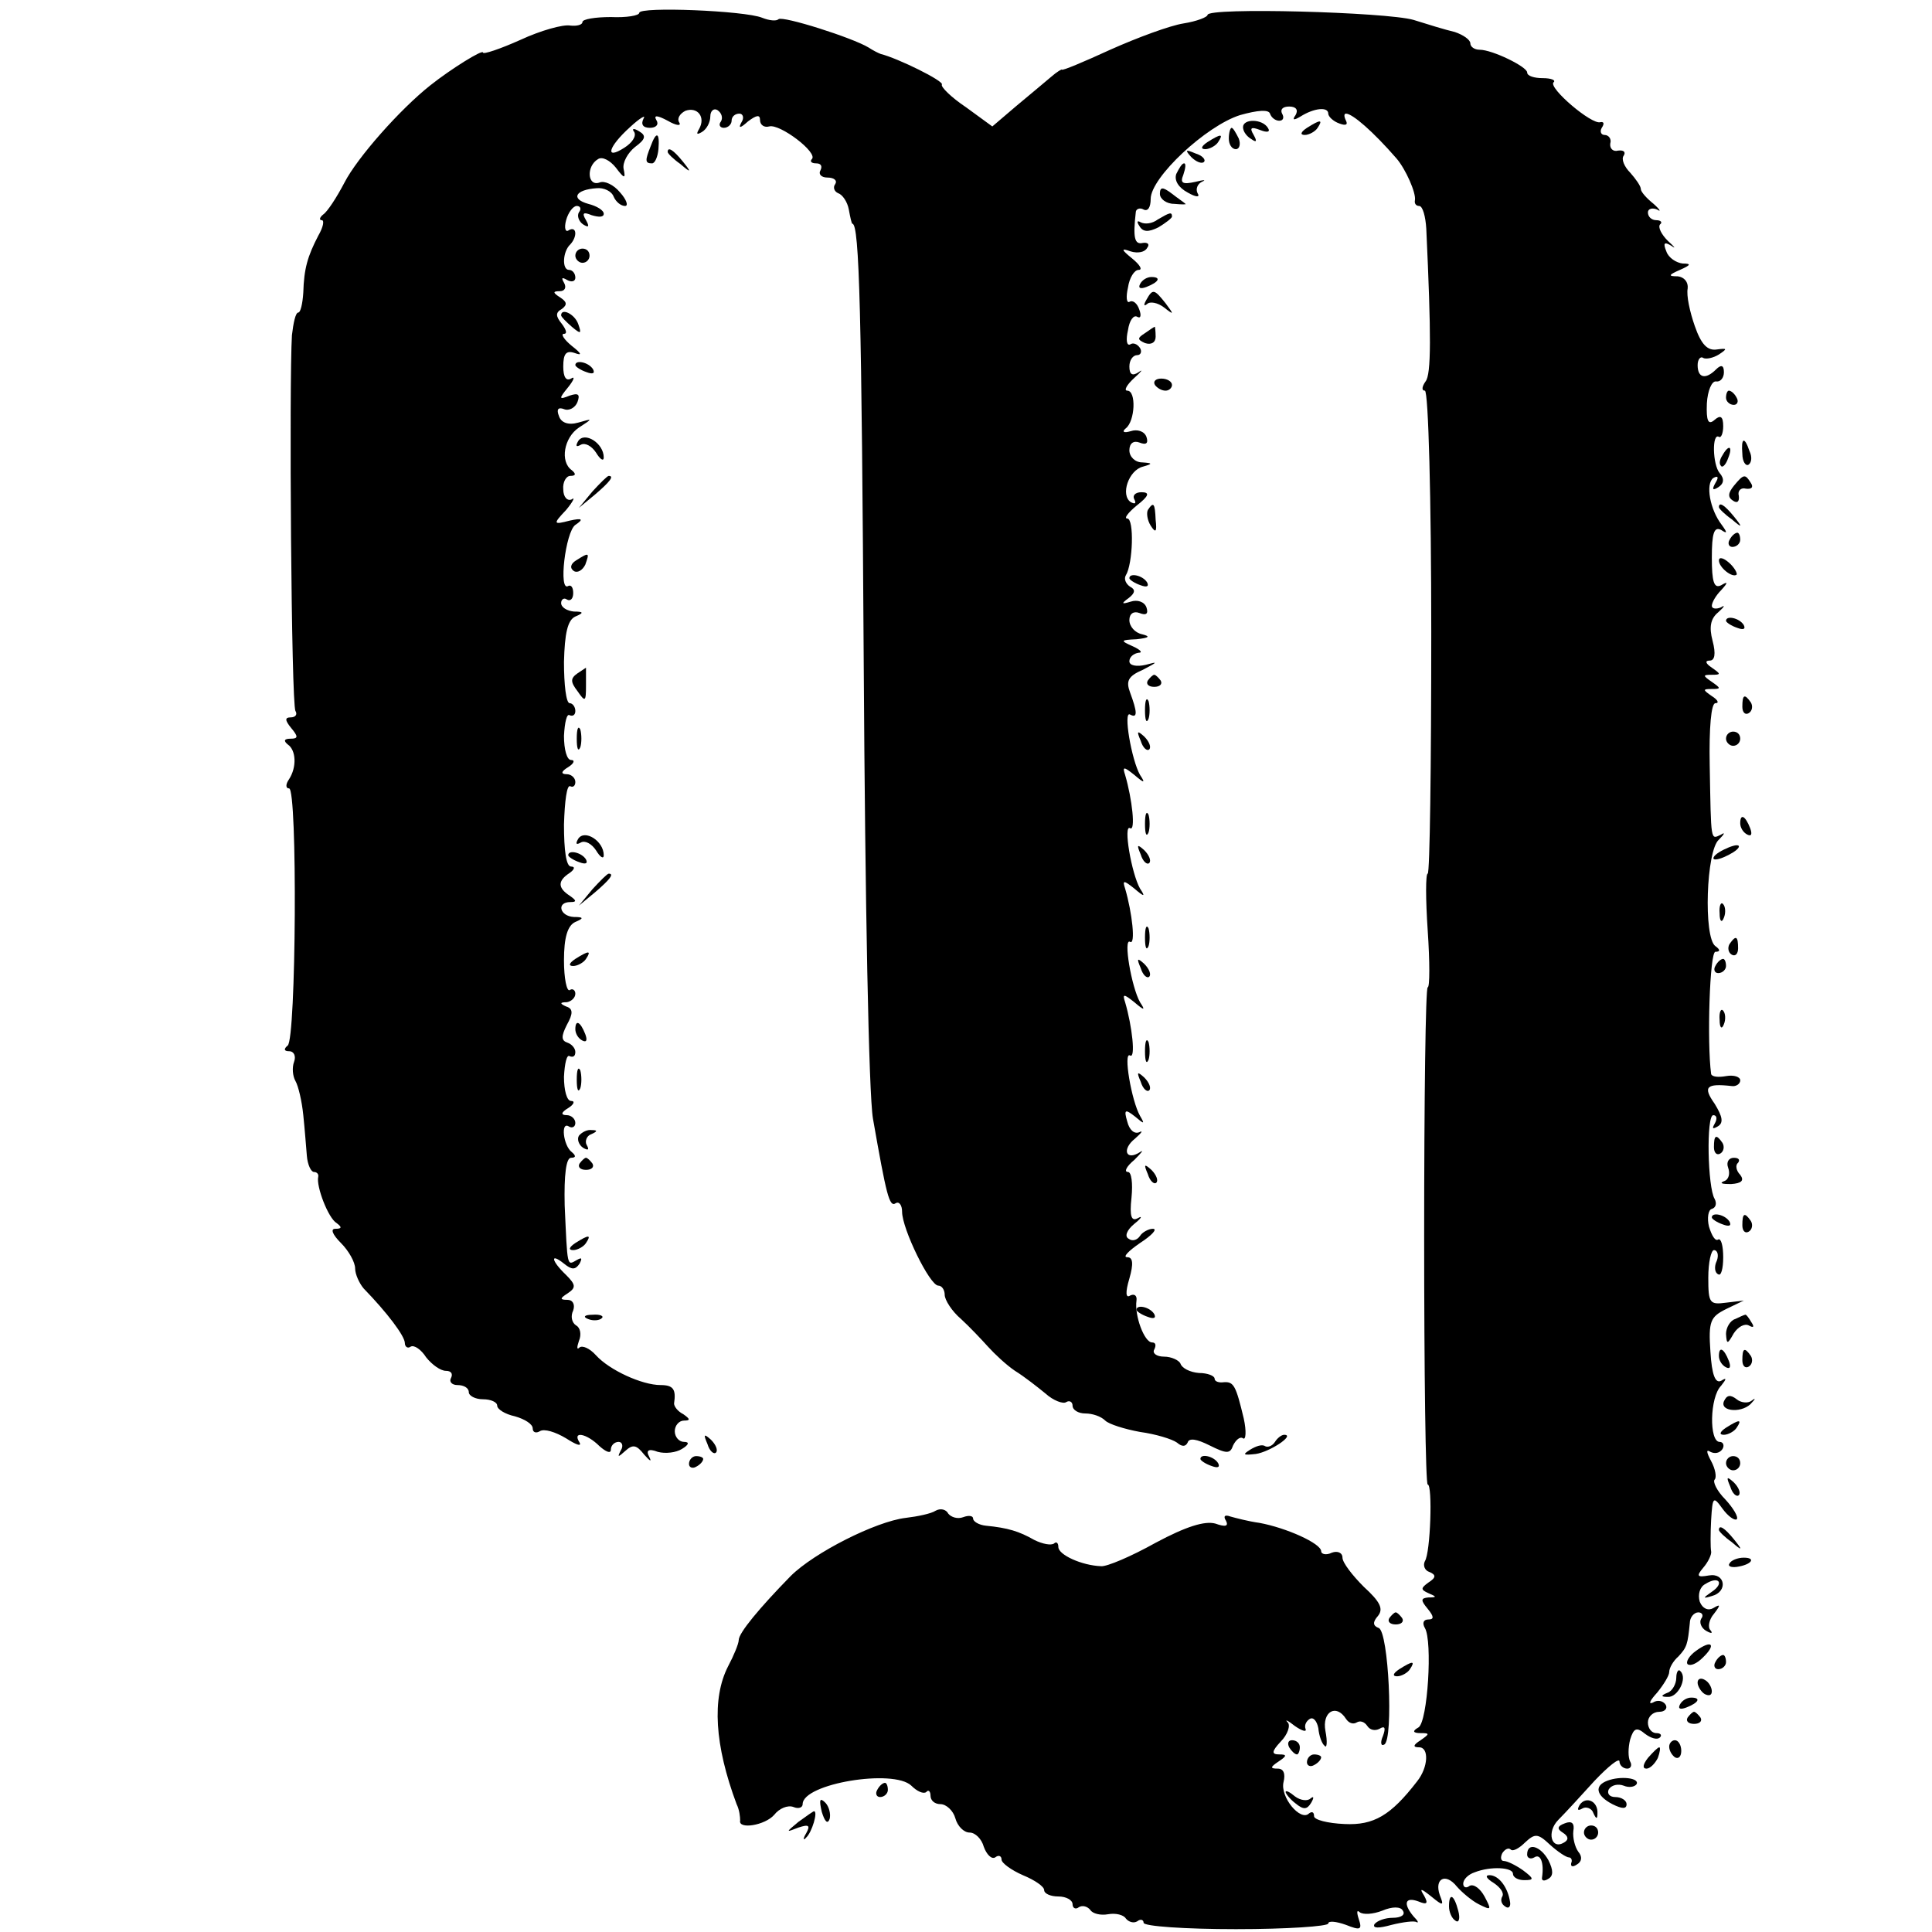 <?xml version="1.0" standalone="no"?>
<!DOCTYPE svg PUBLIC "-//W3C//DTD SVG 20010904//EN"
 "http://www.w3.org/TR/2001/REC-SVG-20010904/DTD/svg10.dtd">
<svg version="1.0" xmlns="http://www.w3.org/2000/svg"
 width="272pt" height="272pt" viewBox="0 0 272 272"
 preserveAspectRatio="xMidYMid meet">
<g transform="translate(0,272) scale(0.1,-0.1)"
fill="#000000" stroke="none">
<path d="M900 2702 c0 -4 -18 -7 -40 -6 -22 0 -40 -3 -40 -7 0 -4 -8 -6 -17
-5 -10 2 -42 -7 -70 -20 -29 -13 -53 -21 -53 -18 0 5 -45 -23 -74 -46 -43 -34
-103 -102 -121 -137 -11 -21 -24 -41 -30 -45 -5 -4 -6 -8 -2 -8 4 0 2 -10 -5
-22 -15 -29 -20 -46 -21 -80 -1 -16 -4 -28 -7 -28 -4 0 -7 -15 -9 -32 -4 -66
-1 -520 5 -529 3 -5 0 -9 -7 -9 -8 0 -8 -4 1 -15 10 -12 10 -15 -1 -15 -9 0
-10 -3 -4 -8 12 -8 13 -32 2 -49 -5 -7 -5 -13 0 -13 12 0 10 -354 -2 -362 -6
-5 -5 -8 2 -8 7 0 10 -7 7 -15 -3 -8 -2 -20 2 -27 4 -7 9 -28 11 -48 2 -19 4
-45 5 -57 1 -13 6 -23 10 -23 4 0 7 -3 6 -7 -3 -13 14 -58 26 -65 8 -6 7 -8
-2 -8 -7 0 -4 -8 8 -20 11 -11 20 -27 20 -36 0 -8 6 -21 12 -28 33 -34 58 -67
58 -77 0 -5 4 -8 8 -5 5 3 15 -4 22 -15 8 -10 20 -19 28 -19 7 0 10 -4 7 -10
-3 -5 1 -10 9 -10 9 0 16 -4 16 -10 0 -5 9 -10 20 -10 11 0 20 -4 20 -9 0 -5
11 -12 25 -15 14 -4 25 -11 25 -17 0 -6 5 -7 10 -4 6 4 22 -1 37 -10 14 -9 22
-12 19 -6 -11 17 10 13 28 -5 9 -8 16 -11 16 -5 0 6 5 11 11 11 5 0 7 -6 3
-12 -5 -10 -4 -10 6 -1 11 10 16 9 27 -5 8 -9 11 -11 7 -3 -5 9 -1 12 12 7 11
-3 26 -1 34 4 10 6 11 10 3 10 -7 0 -13 7 -13 15 0 8 6 15 13 15 9 0 9 2 -1 9
-8 4 -13 11 -13 15 3 20 -1 26 -19 26 -26 0 -72 21 -91 42 -9 10 -19 14 -23
11 -4 -4 -4 0 -1 9 4 9 2 19 -4 22 -6 4 -8 13 -4 21 3 9 -1 15 -8 15 -11 0
-11 2 0 9 12 8 12 12 -2 26 -21 20 -23 32 -3 16 11 -9 16 -9 22 0 4 8 3 9 -4
5 -14 -8 -13 -11 -17 77 -1 43 2 67 9 67 7 0 7 3 1 8 -12 9 -16 44 -4 36 5 -3
9 0 9 5 0 6 -6 11 -12 11 -9 0 -8 4 2 10 8 5 10 10 4 10 -6 0 -10 15 -10 34 1
19 4 32 8 29 5 -2 8 0 8 6 0 5 -5 11 -11 13 -9 3 -9 9 -1 25 9 16 9 23 -1 26
-9 4 -9 6 1 6 6 1 12 6 12 12 0 5 -4 8 -8 5 -4 -2 -8 16 -8 42 0 32 5 49 16
54 12 5 12 7 -2 7 -20 1 -25 21 -5 21 9 0 9 2 -1 9 -17 11 -17 21 0 32 7 5 8
9 2 9 -7 0 -10 23 -10 59 1 33 4 57 9 54 4 -2 7 1 7 6 0 6 -6 11 -12 11 -9 0
-8 4 2 10 8 5 10 10 4 10 -6 0 -10 15 -10 34 1 19 4 32 8 29 5 -2 8 1 8 6 0 6
-4 11 -8 11 -5 0 -8 26 -8 58 1 40 5 59 16 64 12 5 12 7 -2 7 -10 1 -18 6 -18
12 0 5 4 8 8 5 5 -3 9 1 9 9 0 8 -3 12 -7 10 -14 -9 -4 76 10 86 12 8 10 10
-8 6 -23 -6 -24 -5 -5 15 10 12 13 19 8 15 -6 -3 -12 3 -12 14 -1 10 4 19 10
19 8 0 8 3 2 8 -17 12 -11 46 10 60 20 13 20 13 -1 7 -14 -4 -24 0 -27 9 -4
10 -1 13 7 10 7 -3 16 2 19 10 4 11 1 13 -11 9 -15 -6 -16 -5 -2 12 8 10 10
16 4 12 -7 -4 -11 2 -11 17 0 18 4 23 16 19 11 -4 10 -1 -4 10 -11 9 -16 17
-11 17 5 0 3 6 -3 14 -9 11 -9 16 0 21 8 6 7 10 -2 16 -11 7 -11 9 -1 9 7 0
10 5 6 12 -4 7 -3 8 4 4 7 -4 12 -2 12 3 0 6 -4 11 -9 11 -10 0 -9 26 2 36 10
11 9 26 -2 20 -5 -4 -7 3 -4 14 3 11 10 20 15 20 5 0 7 -4 3 -9 -3 -5 0 -13 6
-17 8 -5 9 -3 4 6 -6 10 -4 12 8 7 10 -3 17 -3 17 2 0 5 -10 11 -22 14 -25 7
-18 20 12 22 10 1 21 -4 24 -12 3 -7 10 -13 16 -13 5 0 2 9 -7 19 -9 11 -22
17 -29 14 -17 -6 -19 23 -2 33 6 4 17 -2 25 -12 12 -16 14 -16 11 -2 -2 9 6
23 16 31 15 11 16 16 6 22 -8 5 -11 4 -7 -1 3 -6 -3 -15 -14 -22 -28 -18 -23
1 8 29 14 13 23 18 19 12 -4 -8 -1 -13 9 -13 9 0 13 5 9 11 -4 7 1 7 16 -1 12
-7 20 -8 16 -2 -3 5 1 12 9 16 17 6 29 -9 19 -26 -4 -7 -3 -8 4 -4 7 4 12 14
12 22 0 8 5 12 10 9 6 -4 8 -11 5 -16 -4 -5 -1 -9 4 -9 6 0 11 5 11 10 0 6 5
10 11 10 5 0 7 -6 3 -12 -5 -9 -2 -9 9 1 12 9 17 10 17 2 0 -7 6 -11 13 -9 15
4 69 -37 60 -46 -3 -3 -1 -6 6 -6 7 0 9 -4 6 -10 -3 -5 1 -10 10 -10 9 0 14
-4 11 -9 -4 -5 -1 -11 4 -13 6 -2 13 -12 15 -23 2 -11 4 -20 5 -20 10 0 13
-127 16 -620 2 -335 7 -605 13 -640 19 -108 23 -125 32 -119 5 3 9 -3 9 -12 0
-24 39 -104 51 -104 5 0 9 -6 9 -13 0 -7 10 -23 23 -34 12 -11 29 -29 38 -39
9 -10 26 -26 38 -34 13 -8 32 -23 43 -32 11 -10 25 -15 29 -12 5 3 9 0 9 -5 0
-6 8 -11 18 -11 10 0 22 -4 28 -10 5 -5 27 -12 49 -16 22 -3 45 -10 52 -15 7
-6 12 -6 15 0 2 7 13 5 31 -4 24 -12 29 -12 33 0 4 8 10 13 14 10 4 -3 5 10 1
28 -11 46 -14 52 -28 51 -7 -1 -13 1 -13 5 0 4 -10 8 -22 8 -13 1 -24 7 -26
13 -2 5 -13 10 -23 10 -11 0 -17 5 -14 10 3 6 2 10 -3 10 -11 0 -25 38 -22 59
1 7 -3 10 -9 7 -6 -4 -7 4 -1 24 6 21 5 30 -3 30 -7 0 2 9 18 20 17 11 25 20
18 20 -6 0 -15 -5 -18 -10 -4 -6 -11 -8 -16 -4 -6 3 -3 12 8 21 10 8 12 12 5
8 -9 -5 -12 2 -9 29 2 20 0 36 -5 36 -6 0 -2 8 9 17 10 10 14 15 8 11 -20 -13
-26 4 -7 19 9 8 12 12 6 9 -7 -3 -14 3 -17 15 -5 17 -3 18 11 7 13 -11 14 -11
7 1 -12 21 -24 91 -14 85 8 -5 3 41 -7 75 -4 12 -2 12 13 0 14 -12 16 -12 8 0
-12 21 -24 91 -14 85 8 -5 3 41 -7 75 -4 12 -2 12 13 0 14 -12 16 -12 8 0 -12
21 -24 91 -14 85 8 -5 3 41 -7 75 -4 12 -2 12 13 0 14 -12 16 -12 8 0 -12 21
-24 91 -14 85 11 -6 10 4 0 31 -6 16 -3 23 18 32 21 11 22 12 4 7 -13 -3 -23
-1 -23 5 0 6 6 11 13 12 6 0 3 4 -8 9 -18 8 -18 9 5 10 18 2 20 4 8 7 -10 2
-18 11 -18 20 0 9 6 13 14 10 10 -4 13 -1 10 8 -3 8 -13 11 -22 8 -13 -4 -14
-3 -3 5 9 7 10 12 2 16 -6 4 -9 11 -6 16 10 16 12 80 2 80 -5 0 1 8 13 18 18
14 19 19 7 19 -9 0 -13 -5 -10 -10 3 -6 1 -7 -5 -4 -15 10 -3 45 17 50 14 4
14 5 -1 6 -10 0 -18 8 -18 17 0 10 6 14 14 11 10 -4 13 -1 10 8 -3 8 -13 11
-22 8 -10 -3 -13 -1 -7 4 13 10 15 53 2 53 -5 0 -1 8 10 18 10 9 13 13 6 8 -9
-6 -13 -3 -13 8 0 9 5 16 11 16 5 0 7 5 4 10 -4 6 -10 8 -14 5 -5 -2 -6 7 -3
20 2 14 8 22 13 19 5 -3 6 2 3 10 -3 9 -9 14 -14 11 -4 -2 -5 7 -2 20 2 14 9
25 15 25 6 0 2 7 -9 16 -16 13 -16 15 -2 10 10 -3 20 -1 23 5 4 5 1 8 -6 7
-12 -3 -14 8 -10 43 0 5 6 7 11 4 6 -3 10 3 10 15 0 30 78 103 126 118 25 7
40 8 42 2 2 -6 8 -10 13 -10 6 0 7 5 4 10 -3 6 1 10 10 10 10 0 13 -5 9 -12
-5 -7 -3 -8 7 -2 19 12 39 14 39 4 0 -4 7 -11 16 -14 8 -3 12 -2 9 4 -3 6 -3
10 0 10 9 0 38 -25 71 -63 13 -15 28 -49 26 -59 -1 -5 2 -8 6 -8 5 0 9 -15 10
-32 7 -151 7 -205 -1 -215 -5 -7 -6 -13 -1 -13 5 0 9 -153 9 -340 0 -187 -2
-340 -5 -340 -3 0 -3 -36 0 -80 3 -44 3 -80 0 -80 -3 0 -5 -157 -5 -350 0
-192 2 -350 5 -350 7 0 4 -96 -4 -108 -3 -6 0 -13 6 -15 10 -4 10 -8 -1 -15
-11 -8 -11 -10 0 -15 12 -5 12 -6 0 -6 -11 -1 -11 -4 -1 -16 9 -11 9 -15 1
-15 -7 0 -9 -5 -5 -12 11 -18 4 -132 -9 -140 -9 -5 -8 -8 3 -8 13 0 13 -1 0
-10 -11 -7 -11 -10 -2 -10 14 0 13 -28 -3 -48 -37 -48 -61 -62 -102 -60 -24 1
-43 6 -43 11 0 6 -3 7 -7 4 -12 -12 -41 23 -36 44 3 12 0 19 -8 19 -11 0 -11
2 1 10 12 8 12 10 1 10 -11 0 -11 4 2 18 10 10 14 23 10 27 -5 5 0 3 10 -5 10
-7 17 -9 15 -4 -2 5 1 11 6 14 5 3 10 -3 12 -13 1 -11 5 -22 9 -25 3 -4 4 6 1
21 -5 27 15 39 29 17 4 -6 10 -8 15 -5 5 3 11 1 15 -5 4 -6 11 -7 17 -4 8 5 9
1 5 -10 -4 -9 -3 -15 2 -12 13 8 6 159 -8 164 -8 3 -9 8 -1 17 8 10 3 20 -20
41 -16 16 -30 34 -30 41 0 7 -7 10 -15 7 -8 -4 -15 -2 -15 2 0 11 -49 33 -87
40 -15 2 -34 7 -41 9 -8 3 -10 0 -6 -6 4 -8 -1 -9 -15 -4 -15 4 -41 -4 -84
-27 -34 -19 -69 -34 -77 -33 -27 1 -60 16 -60 27 0 6 -3 8 -6 5 -4 -3 -16 -1
-28 5 -21 12 -37 17 -68 20 -10 1 -18 6 -18 10 0 4 -6 5 -14 2 -8 -3 -17 0
-21 5 -3 6 -11 8 -18 4 -6 -4 -25 -8 -42 -10 -42 -5 -129 -49 -162 -82 -44
-45 -73 -80 -73 -90 0 -5 -7 -22 -15 -37 -23 -45 -19 -111 12 -194 4 -8 5 -18
5 -23 -3 -13 35 -7 48 8 7 9 19 14 27 11 7 -3 13 -1 13 4 0 29 128 50 153 26
8 -8 17 -12 21 -9 3 4 6 1 6 -5 0 -7 6 -12 14 -12 8 0 18 -9 21 -20 3 -11 12
-20 20 -20 8 0 17 -9 20 -20 4 -11 11 -18 16 -15 5 4 9 2 9 -3 0 -5 14 -15 30
-22 17 -7 30 -16 30 -21 0 -5 9 -9 20 -9 11 0 20 -5 20 -11 0 -5 4 -8 9 -4 5
3 12 1 16 -4 3 -5 14 -8 25 -6 11 2 22 -1 25 -6 4 -5 11 -7 16 -4 5 4 9 2 9
-2 0 -5 59 -9 130 -9 72 0 130 4 130 8 0 4 11 3 25 -2 20 -8 23 -7 18 8 -3 9
-3 14 1 10 5 -4 19 -3 32 2 14 6 26 6 29 0 4 -6 -3 -10 -14 -10 -11 0 -22 -4
-26 -9 -3 -6 6 -6 24 -1 16 4 32 6 35 4 4 -2 2 2 -4 8 -15 18 -12 28 7 21 12
-5 14 -3 8 8 -7 11 -5 11 10 -1 17 -14 18 -13 12 2 -8 23 8 32 24 12 7 -8 21
-20 31 -25 18 -9 18 -8 8 11 -6 11 -15 18 -21 15 -5 -4 -9 -2 -9 3 0 6 7 13
16 16 23 9 54 7 54 -2 0 -5 7 -9 16 -9 14 0 14 2 -2 14 -10 7 -22 13 -27 13
-4 0 -5 5 -2 11 4 6 9 8 12 5 3 -3 12 2 20 10 14 13 18 13 35 -3 11 -10 23
-18 27 -18 3 0 5 -4 3 -8 -1 -5 2 -6 8 -2 7 4 8 11 2 18 -5 7 -8 20 -7 29 2
11 -2 15 -12 11 -11 -4 -11 -8 -3 -13 8 -5 9 -10 2 -14 -18 -11 -25 15 -8 32
9 9 32 34 51 55 19 20 35 33 35 27 0 -5 5 -10 11 -10 5 0 7 5 4 10 -3 6 -3 19
0 31 5 16 9 18 21 8 8 -6 17 -9 21 -5 3 3 1 6 -5 6 -7 0 -12 7 -12 15 0 8 7
15 16 15 8 0 12 5 9 10 -4 6 -12 7 -18 3 -7 -3 -4 3 6 14 9 11 17 24 17 29 0
6 6 16 13 22 12 13 13 17 16 47 0 8 6 15 12 15 5 0 8 -4 4 -9 -3 -5 0 -13 7
-17 7 -4 10 -4 6 1 -4 4 -2 15 5 23 10 13 9 14 -1 8 -7 -4 -15 -1 -19 9 -3 10
0 21 8 25 19 12 27 1 9 -11 -13 -9 -13 -10 0 -6 23 6 19 33 -4 29 -17 -3 -18
-1 -8 11 7 8 12 19 11 23 -1 5 -1 25 0 44 2 33 3 34 16 16 8 -11 17 -17 20
-15 3 3 -5 16 -16 28 -12 12 -18 25 -15 28 3 3 1 15 -5 26 -7 13 -7 17 -1 13
6 -3 13 -2 17 4 3 5 1 10 -4 10 -15 0 -14 63 2 79 8 10 8 12 0 7 -8 -4 -13 8
-15 41 -3 43 0 49 22 60 l25 12 -25 -3 c-23 -3 -25 -1 -25 35 0 22 4 39 8 39
5 0 7 -7 4 -15 -4 -8 -3 -17 2 -19 4 -3 7 8 7 24 0 16 -3 27 -7 25 -4 -3 -9 5
-13 18 -3 12 -1 24 4 25 6 2 7 8 4 14 -10 16 -12 118 -2 118 5 0 6 -5 2 -12
-4 -7 -3 -8 4 -4 9 5 7 14 -4 32 -17 24 -12 29 24 25 6 -1 12 3 12 8 0 5 -9 8
-20 6 -11 -2 -20 -1 -21 3 -6 44 -2 172 6 172 7 0 7 3 0 8 -17 12 -13 135 5
150 8 8 9 11 3 7 -15 -7 -14 -12 -16 98 -1 52 2 87 8 87 6 0 3 5 -5 10 -13 9
-13 10 0 10 13 0 13 1 0 10 -13 9 -13 10 0 10 13 0 13 1 0 10 -9 6 -10 10 -3
10 7 0 9 9 4 28 -5 19 -3 31 8 40 9 8 10 11 4 7 -7 -3 -13 -2 -13 2 0 5 6 15
13 22 10 11 10 13 0 7 -10 -5 -13 5 -13 39 0 34 3 44 13 39 9 -6 9 -4 1 7 -17
22 -23 58 -12 66 7 4 8 1 3 -7 -5 -9 -4 -11 4 -6 8 5 9 12 2 20 -10 12 -11 57
-1 51 3 -2 6 5 6 15 0 14 -4 16 -12 9 -9 -8 -12 -2 -11 23 1 18 7 32 13 31 6
-1 11 5 11 13 0 10 -4 11 -11 4 -15 -15 -26 -12 -26 6 0 8 4 13 8 10 4 -2 14
0 22 5 12 8 12 9 -3 7 -13 -2 -22 7 -31 33 -7 20 -12 43 -10 53 1 9 -5 16 -14
17 -14 0 -13 2 3 9 16 7 16 9 4 9 -9 1 -20 8 -23 17 -5 12 -3 14 7 8 7 -5 5
-2 -5 7 -9 9 -14 19 -11 23 4 3 1 6 -5 6 -7 0 -12 5 -12 11 0 5 6 7 13 4 6 -4
4 0 -5 8 -10 8 -18 17 -18 21 0 4 -7 14 -15 23 -8 8 -13 19 -9 24 3 5 0 8 -8
7 -7 -2 -12 3 -11 10 2 6 -2 12 -8 12 -5 0 -7 5 -4 10 4 6 3 9 -2 8 -12 -4
-73 48 -66 56 4 3 -3 6 -15 6 -12 0 -22 3 -22 8 0 8 -49 32 -67 32 -7 0 -13 4
-13 9 0 5 -10 12 -22 16 -13 3 -39 11 -58 17 -38 11 -290 18 -290 7 0 -3 -15
-9 -34 -12 -19 -3 -65 -20 -103 -37 -37 -17 -68 -30 -68 -28 0 1 -7 -3 -15
-10 -8 -7 -30 -25 -49 -41 l-34 -29 -37 27 c-21 14 -36 29 -34 32 3 5 -62 37
-86 43 -3 1 -11 5 -17 9 -23 14 -121 45 -127 40 -3 -3 -13 -2 -23 2 -24 10
-173 16 -173 7z"/>
<path d="M1750 2541 c0 -6 5 -13 12 -17 7 -5 8 -3 3 6 -6 10 -4 12 9 7 10 -4
15 -3 11 3 -8 13 -35 13 -35 1z"/>
<path d="M1840 2540 c-9 -6 -10 -10 -3 -10 6 0 15 5 18 10 8 12 4 12 -15 0z"/>
<path d="M1730 2525 c0 -8 4 -15 10 -15 5 0 7 7 4 15 -4 8 -8 15 -10 15 -2 0
-4 -7 -4 -15z"/>
<path d="M916 2514 c-8 -20 -8 -24 2 -24 4 0 8 9 9 20 2 24 -3 26 -11 4z"/>
<path d="M1700 2520 c-9 -6 -10 -10 -3 -10 6 0 15 5 18 10 8 12 4 12 -15 0z"/>
<path d="M940 2506 c0 -2 8 -10 18 -17 15 -13 16 -12 3 4 -13 16 -21 21 -21
13z"/>
<path d="M1677 2499 c7 -7 15 -10 18 -7 3 3 -2 9 -12 12 -14 6 -15 5 -6 -5z"/>
<path d="M1656 2475 c-3 -9 3 -19 16 -26 12 -7 18 -7 14 -1 -3 6 0 13 6 16 7
3 3 3 -9 0 -18 -4 -22 -2 -17 10 3 9 4 16 1 16 -3 0 -7 -7 -11 -15z"/>
<path d="M1633 2447 c0 -7 9 -14 20 -14 11 -1 18 -1 16 0 -2 2 -11 8 -20 15
-12 9 -16 9 -16 -1z"/>
<path d="M1630 2411 c-8 -6 -18 -7 -24 -4 -5 3 -6 1 -2 -5 5 -9 13 -9 27 -2
10 6 19 13 19 15 0 7 -3 6 -20 -4z"/>
<path d="M810 2360 c0 -5 5 -10 10 -10 6 0 10 5 10 10 0 6 -4 10 -10 10 -5 0
-10 -4 -10 -10z"/>
<path d="M1605 2320 c-3 -6 1 -7 9 -4 18 7 21 14 7 14 -6 0 -13 -4 -16 -10z"/>
<path d="M1614 2298 c-4 -7 -4 -10 1 -6 4 4 15 2 24 -5 14 -11 14 -10 2 6 -16
20 -18 21 -27 5z"/>
<path d="M790 2276 c0 -2 7 -9 15 -16 13 -11 14 -10 9 4 -5 14 -24 23 -24 12z"/>
<path d="M1612 2251 c-11 -7 -11 -9 0 -14 9 -3 15 1 15 9 0 8 -1 14 -1 14 -1
0 -7 -4 -14 -9z"/>
<path d="M810 2206 c0 -2 7 -7 16 -10 8 -3 12 -2 9 4 -6 10 -25 14 -25 6z"/>
<path d="M1626 2178 c3 -4 9 -8 15 -8 5 0 9 4 9 8 0 5 -7 9 -15 9 -8 0 -12 -4
-9 -9z"/>
<path d="M2430 2160 c0 -5 5 -10 11 -10 5 0 7 5 4 10 -3 6 -8 10 -11 10 -2 0
-4 -4 -4 -10z"/>
<path d="M814 2099 c-4 -7 -3 -9 4 -5 6 3 15 -2 21 -11 6 -10 11 -13 11 -7 0
20 -27 37 -36 23z"/>
<path d="M2453 2081 c0 -11 5 -18 9 -15 4 3 5 11 1 19 -7 21 -12 19 -10 -4z"/>
<path d="M2425 2079 c-4 -6 -5 -12 -2 -15 2 -3 7 2 10 11 7 17 1 20 -8 4z"/>
<path d="M834 2028 l-19 -23 23 19 c21 18 27 26 19 26 -2 0 -12 -10 -23 -22z"/>
<path d="M2441 2036 c-8 -10 -9 -16 -1 -21 6 -4 9 -1 8 7 -2 7 3 12 10 10 8
-1 11 2 7 8 -8 13 -10 13 -24 -4z"/>
<path d="M1616 2002 c-2 -4 -1 -14 4 -22 7 -11 9 -9 7 8 -1 24 -3 26 -11 14z"/>
<path d="M2420 2006 c0 -2 8 -10 18 -17 15 -13 16 -12 3 4 -13 16 -21 21 -21
13z"/>
<path d="M2435 1960 c-3 -5 -1 -10 4 -10 6 0 11 5 11 10 0 6 -2 10 -4 10 -3 0
-8 -4 -11 -10z"/>
<path d="M811 1931 c-8 -5 -9 -11 -3 -15 5 -3 12 1 16 9 6 17 6 18 -13 6z"/>
<path d="M2420 1931 c0 -10 19 -25 25 -20 1 2 -3 10 -11 17 -8 7 -14 8 -14 3z"/>
<path d="M1590 1906 c0 -2 7 -7 16 -10 8 -3 12 -2 9 4 -6 10 -25 14 -25 6z"/>
<path d="M2430 1846 c0 -2 7 -7 16 -10 8 -3 12 -2 9 4 -6 10 -25 14 -25 6z"/>
<path d="M813 1772 c-10 -7 -10 -12 0 -25 11 -16 12 -15 12 8 0 14 0 25 0 25
0 0 -6 -4 -12 -8z"/>
<path d="M1616 1762 c-3 -5 1 -9 9 -9 8 0 12 4 9 9 -3 4 -7 8 -9 8 -2 0 -6 -4
-9 -8z"/>
<path d="M1612 1720 c0 -14 2 -19 5 -12 2 6 2 18 0 25 -3 6 -5 1 -5 -13z"/>
<path d="M2453 1725 c0 -8 4 -12 9 -9 5 3 6 10 3 15 -9 13 -12 11 -12 -6z"/>
<path d="M812 1680 c0 -14 2 -19 5 -12 2 6 2 18 0 25 -3 6 -5 1 -5 -13z"/>
<path d="M1606 1677 c3 -10 9 -15 12 -12 3 3 0 11 -7 18 -10 9 -11 8 -5 -6z"/>
<path d="M2430 1680 c0 -5 5 -10 10 -10 6 0 10 5 10 10 0 6 -4 10 -10 10 -5 0
-10 -4 -10 -10z"/>
<path d="M1612 1560 c0 -14 2 -19 5 -12 2 6 2 18 0 25 -3 6 -5 1 -5 -13z"/>
<path d="M2450 1561 c0 -6 4 -13 10 -16 6 -3 7 1 4 9 -7 18 -14 21 -14 7z"/>
<path d="M814 1539 c-4 -7 -3 -9 4 -5 6 3 15 -2 21 -11 6 -10 11 -13 11 -7 0
20 -27 37 -36 23z"/>
<path d="M1606 1517 c3 -10 9 -15 12 -12 3 3 0 11 -7 18 -10 9 -11 8 -5 -6z"/>
<path d="M2420 1520 c-8 -5 -10 -10 -5 -10 6 0 17 5 25 10 8 5 11 10 5 10 -5
0 -17 -5 -25 -10z"/>
<path d="M800 1516 c0 -2 7 -7 16 -10 8 -3 12 -2 9 4 -6 10 -25 14 -25 6z"/>
<path d="M834 1468 l-19 -23 23 19 c21 18 27 26 19 26 -2 0 -12 -10 -23 -22z"/>
<path d="M2421 1434 c0 -11 3 -14 6 -6 3 7 2 16 -1 19 -3 4 -6 -2 -5 -13z"/>
<path d="M1612 1400 c0 -14 2 -19 5 -12 2 6 2 18 0 25 -3 6 -5 1 -5 -13z"/>
<path d="M2435 1391 c-3 -5 -2 -12 3 -15 5 -3 9 1 9 9 0 17 -3 19 -12 6z"/>
<path d="M810 1370 c-9 -6 -10 -10 -3 -10 6 0 15 5 18 10 8 12 4 12 -15 0z"/>
<path d="M1606 1357 c3 -10 9 -15 12 -12 3 3 0 11 -7 18 -10 9 -11 8 -5 -6z"/>
<path d="M2415 1360 c-3 -5 -1 -10 4 -10 6 0 11 5 11 10 0 6 -2 10 -4 10 -3 0
-8 -4 -11 -10z"/>
<path d="M2421 1284 c0 -11 3 -14 6 -6 3 7 2 16 -1 19 -3 4 -6 -2 -5 -13z"/>
<path d="M810 1271 c0 -6 4 -13 10 -16 6 -3 7 1 4 9 -7 18 -14 21 -14 7z"/>
<path d="M1612 1240 c0 -14 2 -19 5 -12 2 6 2 18 0 25 -3 6 -5 1 -5 -13z"/>
<path d="M812 1200 c0 -14 2 -19 5 -12 2 6 2 18 0 25 -3 6 -5 1 -5 -13z"/>
<path d="M1606 1197 c3 -10 9 -15 12 -12 3 3 0 11 -7 18 -10 9 -11 8 -5 -6z"/>
<path d="M815 1121 c-3 -5 0 -13 6 -17 7 -4 9 -3 5 4 -3 5 0 13 6 15 9 4 10 6
1 6 -6 1 -14 -3 -18 -8z"/>
<path d="M2413 1105 c0 -8 4 -12 9 -9 5 3 6 10 3 15 -9 13 -12 11 -12 -6z"/>
<path d="M816 1082 c-3 -5 1 -9 9 -9 8 0 12 4 9 9 -3 4 -7 8 -9 8 -2 0 -6 -4
-9 -8z"/>
<path d="M2433 1076 c3 -8 1 -17 -6 -19 -7 -3 -2 -4 10 -4 15 1 19 5 13 13 -6
6 -7 14 -3 17 3 4 1 7 -6 7 -7 0 -11 -6 -8 -14z"/>
<path d="M1616 1067 c3 -10 9 -15 12 -12 3 3 0 11 -7 18 -10 9 -11 8 -5 -6z"/>
<path d="M2410 1006 c0 -2 7 -7 16 -10 8 -3 12 -2 9 4 -6 10 -25 14 -25 6z"/>
<path d="M2453 995 c0 -8 4 -12 9 -9 5 3 6 10 3 15 -9 13 -12 11 -12 -6z"/>
<path d="M810 970 c-9 -6 -10 -10 -3 -10 6 0 15 5 18 10 8 12 4 12 -15 0z"/>
<path d="M1600 876 c0 -2 7 -7 16 -10 8 -3 12 -2 9 4 -6 10 -25 14 -25 6z"/>
<path d="M828 863 c7 -3 16 -2 19 1 4 3 -2 6 -13 5 -11 0 -14 -3 -6 -6z"/>
<path d="M2443 863 c-7 -2 -13 -12 -13 -21 1 -15 2 -15 11 1 6 9 15 14 21 11
7 -4 8 -2 4 4 -4 7 -8 12 -9 11 -1 0 -8 -3 -14 -6z"/>
<path d="M2420 811 c0 -6 4 -13 10 -16 6 -3 7 1 4 9 -7 18 -14 21 -14 7z"/>
<path d="M2453 805 c0 -8 4 -12 9 -9 5 3 6 10 3 15 -9 13 -12 11 -12 -6z"/>
<path d="M2427 747 c-6 -15 28 -17 40 -1 5 5 4 6 -1 2 -5 -4 -15 -3 -21 2 -9
7 -14 6 -18 -3z"/>
<path d="M2430 710 c-9 -6 -10 -10 -3 -10 6 0 15 5 18 10 8 12 4 12 -15 0z"/>
<path d="M996 687 c3 -10 9 -15 12 -12 3 3 0 11 -7 18 -10 9 -11 8 -5 -6z"/>
<path d="M1795 690 c-4 -6 -10 -8 -14 -6 -4 3 -13 0 -21 -5 -11 -7 -10 -8 8
-6 20 3 56 27 40 27 -4 0 -10 -5 -13 -10z"/>
<path d="M970 659 c0 -5 5 -7 10 -4 6 3 10 8 10 11 0 2 -4 4 -10 4 -5 0 -10
-5 -10 -11z"/>
<path d="M1690 666 c0 -2 7 -7 16 -10 8 -3 12 -2 9 4 -6 10 -25 14 -25 6z"/>
<path d="M2430 660 c0 -5 5 -10 10 -10 6 0 10 5 10 10 0 6 -4 10 -10 10 -5 0
-10 -4 -10 -10z"/>
<path d="M2436 627 c3 -10 9 -15 12 -12 3 3 0 11 -7 18 -10 9 -11 8 -5 -6z"/>
<path d="M2420 566 c0 -2 8 -10 18 -17 15 -13 16 -12 3 4 -13 16 -21 21 -21
13z"/>
<path d="M2435 519 c-3 -4 2 -6 10 -5 21 3 28 13 10 13 -9 0 -18 -4 -20 -8z"/>
<path d="M1956 442 c-3 -5 1 -9 9 -9 8 0 12 4 9 9 -3 4 -7 8 -9 8 -2 0 -6 -4
-9 -8z"/>
<path d="M2388 396 c-10 -7 -15 -16 -12 -19 4 -3 13 1 21 9 20 19 13 26 -9 10z"/>
<path d="M2415 380 c-3 -5 -1 -10 4 -10 6 0 11 5 11 10 0 6 -2 10 -4 10 -3 0
-8 -4 -11 -10z"/>
<path d="M1970 370 c-9 -6 -10 -10 -3 -10 6 0 15 5 18 10 8 12 4 12 -15 0z"/>
<path d="M2360 358 c0 -9 -6 -19 -12 -21 -10 -4 -10 -6 0 -6 14 -1 28 26 18
36 -3 4 -6 -1 -6 -9z"/>
<path d="M2390 351 c0 -5 5 -13 10 -16 6 -3 10 -2 10 4 0 5 -4 13 -10 16 -5 3
-10 2 -10 -4z"/>
<path d="M2365 320 c-3 -6 1 -7 9 -4 18 7 21 14 7 14 -6 0 -13 -4 -16 -10z"/>
<path d="M2376 302 c-3 -5 1 -9 9 -9 8 0 12 4 9 9 -3 4 -7 8 -9 8 -2 0 -6 -4
-9 -8z"/>
<path d="M1815 260 c3 -5 8 -10 11 -10 2 0 4 5 4 10 0 6 -5 10 -11 10 -5 0 -7
-4 -4 -10z"/>
<path d="M2350 261 c0 -6 4 -12 8 -15 5 -3 9 1 9 9 0 8 -4 15 -9 15 -4 0 -8
-4 -8 -9z"/>
<path d="M2320 245 c-7 -9 -8 -15 -2 -15 5 0 12 7 16 15 3 8 4 15 2 15 -2 0
-9 -7 -16 -15z"/>
<path d="M1840 239 c0 -5 5 -7 10 -4 6 3 10 8 10 11 0 2 -4 4 -10 4 -5 0 -10
-5 -10 -11z"/>
<path d="M2263 213 c-19 -7 -16 -21 7 -33 14 -7 20 -7 20 0 0 5 -7 10 -16 10
-8 0 -12 5 -9 11 4 6 13 8 21 5 7 -3 15 -2 18 2 5 9 -23 12 -41 5z"/>
<path d="M1235 200 c-3 -5 -1 -10 4 -10 6 0 11 5 11 10 0 6 -2 10 -4 10 -3 0
-8 -4 -11 -10z"/>
<path d="M1810 197 c0 -2 6 -10 14 -16 11 -9 16 -9 22 1 4 7 4 10 -1 6 -4 -4
-14 -3 -22 3 -7 6 -13 9 -13 6z"/>
<path d="M1157 169 c4 -13 8 -18 11 -10 2 7 -1 18 -6 23 -8 8 -9 4 -5 -13z"/>
<path d="M2224 179 c-4 -7 -3 -9 4 -5 5 3 13 0 15 -6 4 -9 6 -10 6 -1 1 17
-16 25 -25 12z"/>
<path d="M1124 155 c-18 -15 -18 -15 0 -8 15 5 17 3 11 -8 -5 -8 -4 -11 0 -6
8 7 17 37 11 37 -1 0 -11 -7 -22 -15z"/>
<path d="M2230 140 c0 -5 5 -10 10 -10 6 0 10 5 10 10 0 6 -4 10 -10 10 -5 0
-10 -4 -10 -10z"/>
<path d="M2150 109 c0 -5 5 -7 10 -4 9 6 14 -8 11 -28 -1 -5 3 -6 9 -2 7 4 7
12 0 26 -11 20 -30 26 -30 8z"/>
<path d="M2103 69 c9 -6 15 -14 12 -19 -3 -5 -1 -11 4 -14 5 -4 8 0 7 6 -3 21
-16 38 -29 38 -7 0 -4 -5 6 -11z"/>
<path d="M2040 36 c0 -8 4 -17 9 -20 5 -4 7 3 4 14 -6 23 -13 26 -13 6z"/>
</g>
</svg>
